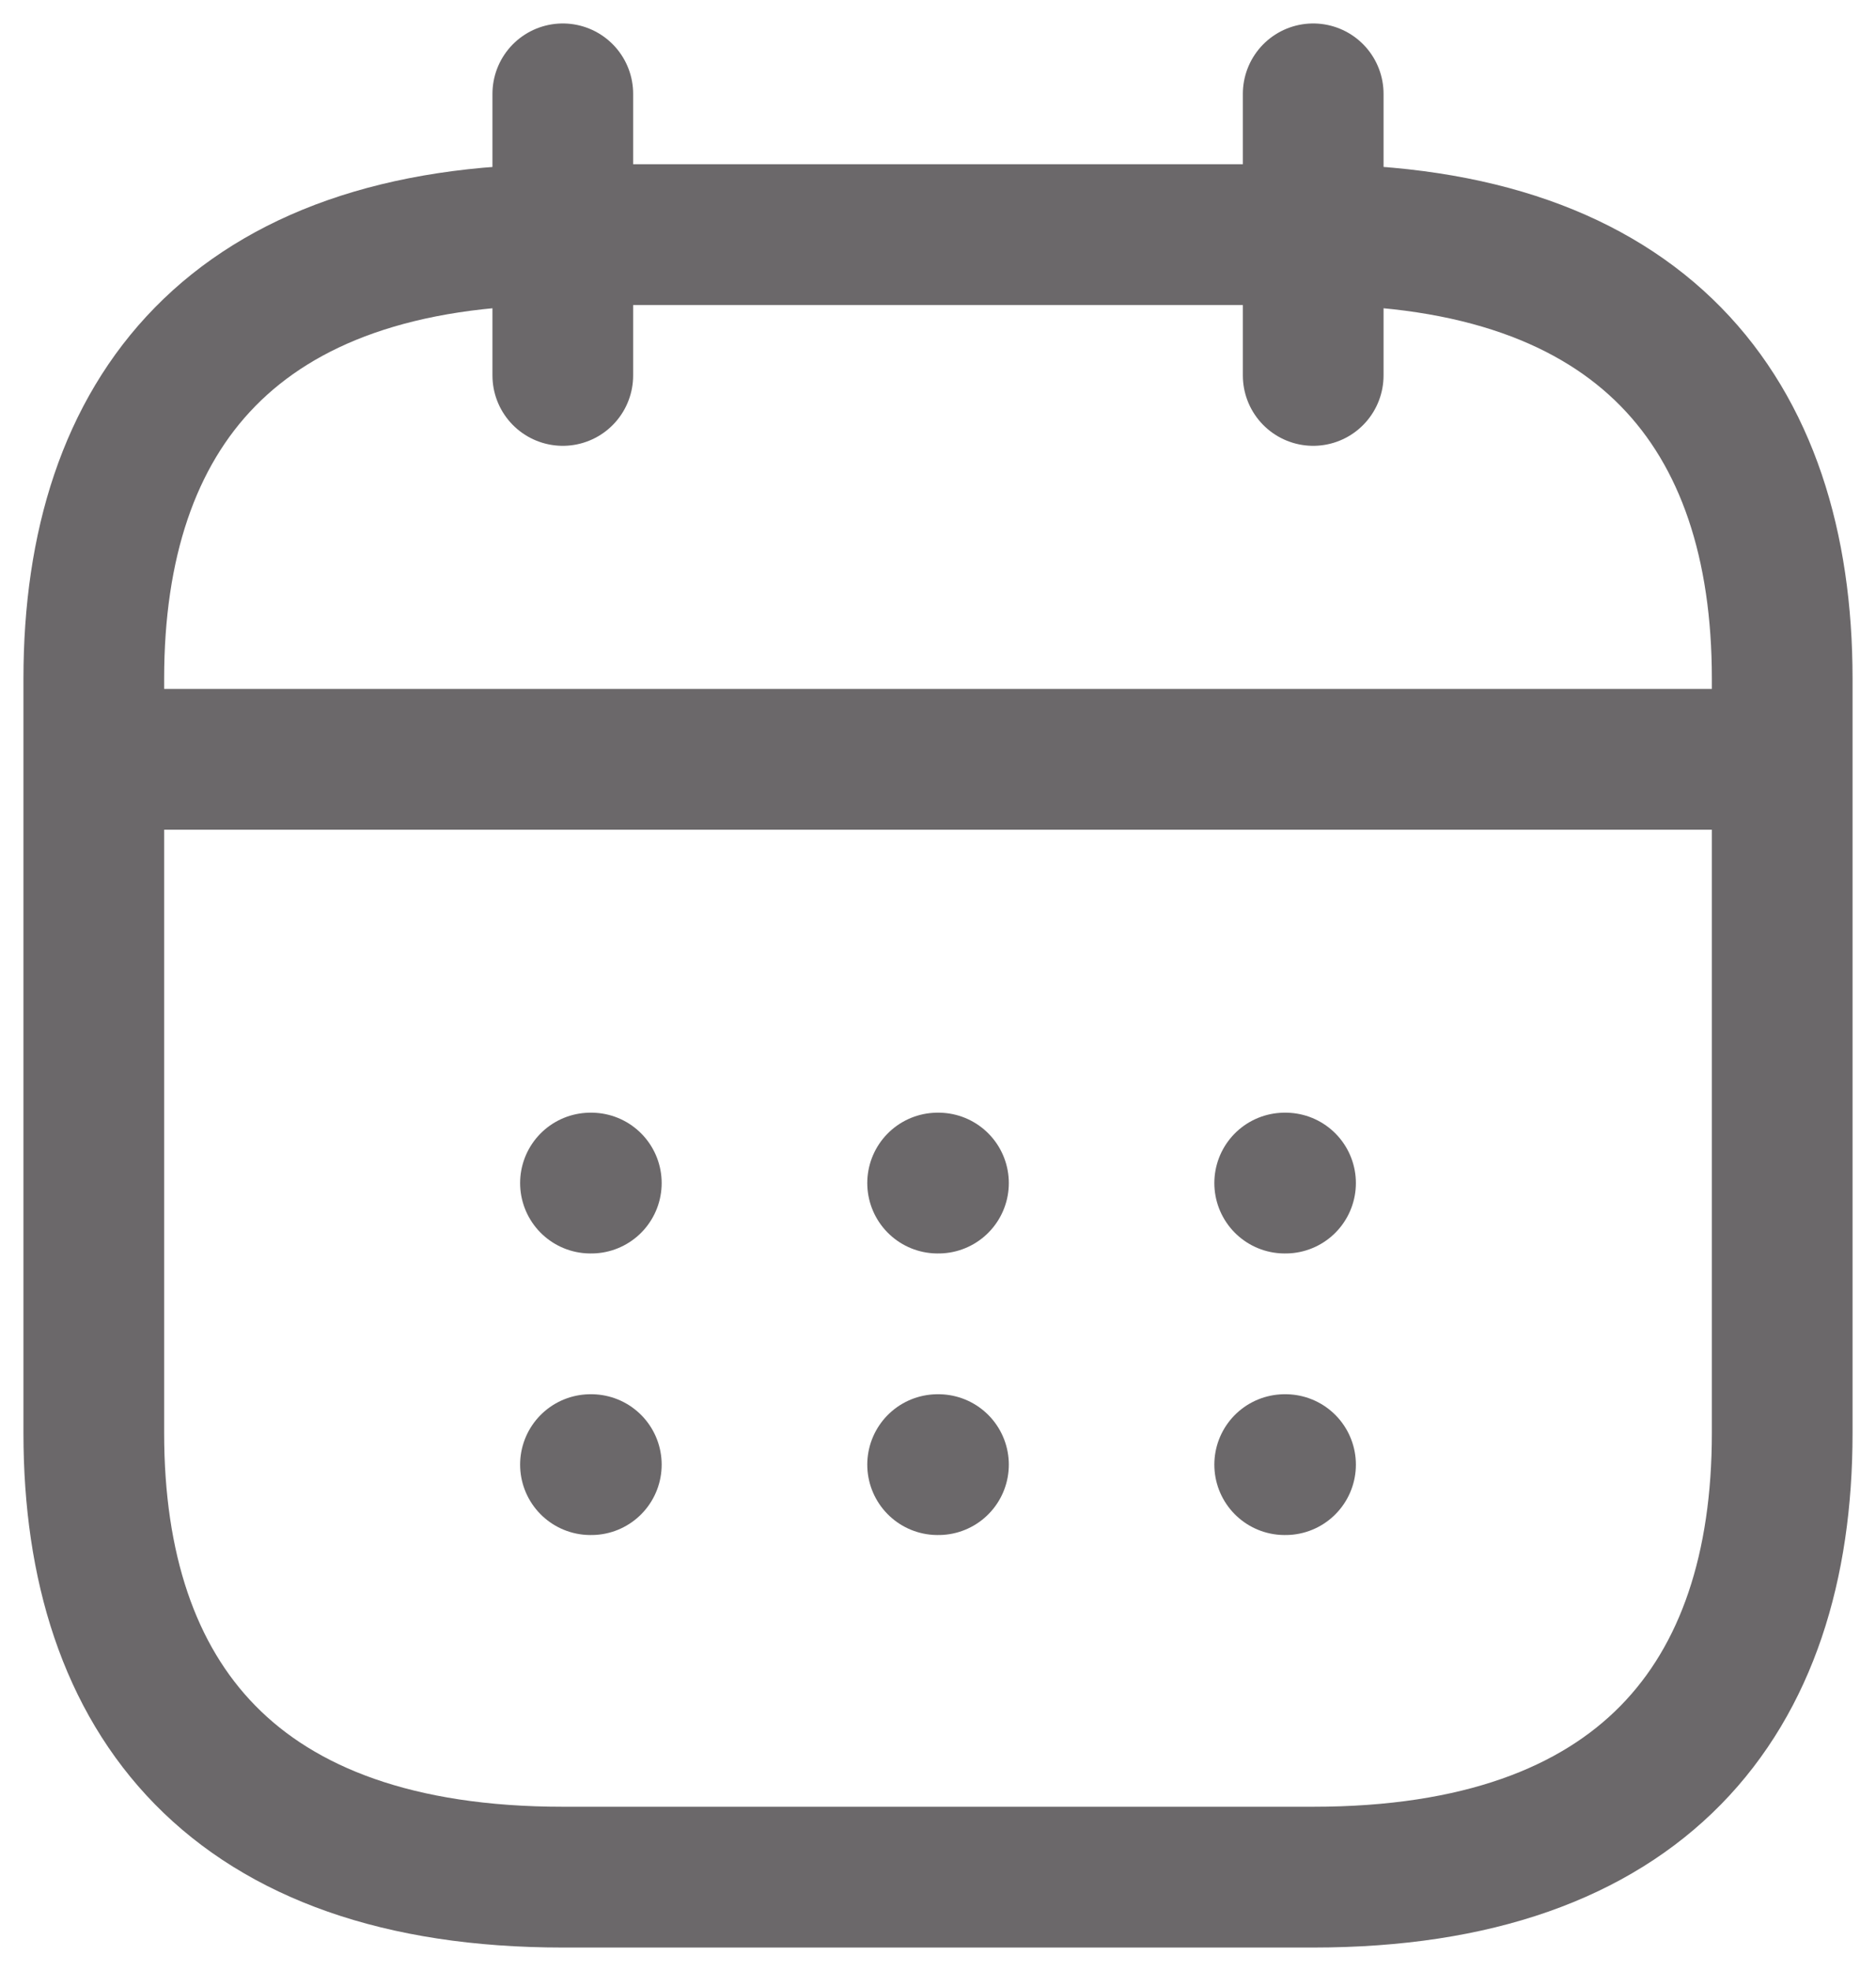<svg width="20" height="21" viewBox="0 0 20 21" fill="none" xmlns="http://www.w3.org/2000/svg">
<path d="M6 1V4" stroke="#6B686A" stroke-width="1.5" stroke-miterlimit="10" stroke-linecap="round" stroke-linejoin="round"/>
<path d="M14 1V4" stroke="#6B686A" stroke-width="1.5" stroke-miterlimit="10" stroke-linecap="round" stroke-linejoin="round"/>
<path d="M1.5 8.09H18.5" stroke="#6B686A" stroke-width="1.5" stroke-miterlimit="10" stroke-linecap="round" stroke-linejoin="round"/>
<path d="M19 7.23V15.27C19 18.108 17.5 20 14 20H6C2.5 20 1 18.108 1 15.27V7.23C1 4.392 2.5 2.5 6 2.5H14C17.5 2.5 19 4.392 19 7.23Z" stroke="#6B686A" stroke-width="1.5" stroke-miterlimit="10" stroke-linecap="round" stroke-linejoin="round"/>
<path d="M13.696 12.605H13.705" stroke="#6B686A" stroke-width="1.5" stroke-linecap="round" stroke-linejoin="round"/>
<path d="M13.696 15.605H13.705" stroke="#6B686A" stroke-width="1.5" stroke-linecap="round" stroke-linejoin="round"/>
<path d="M9.996 12.605H10.005" stroke="#6B686A" stroke-width="1.5" stroke-linecap="round" stroke-linejoin="round"/>
<path d="M9.996 15.605H10.005" stroke="#6B686A" stroke-width="1.5" stroke-linecap="round" stroke-linejoin="round"/>
<path d="M6.295 12.605H6.304" stroke="#6B686A" stroke-width="1.5" stroke-linecap="round" stroke-linejoin="round"/>
<path d="M6.295 15.605H6.304" stroke="#6B686A" stroke-width="1.5" stroke-linecap="round" stroke-linejoin="round"/>
</svg>
